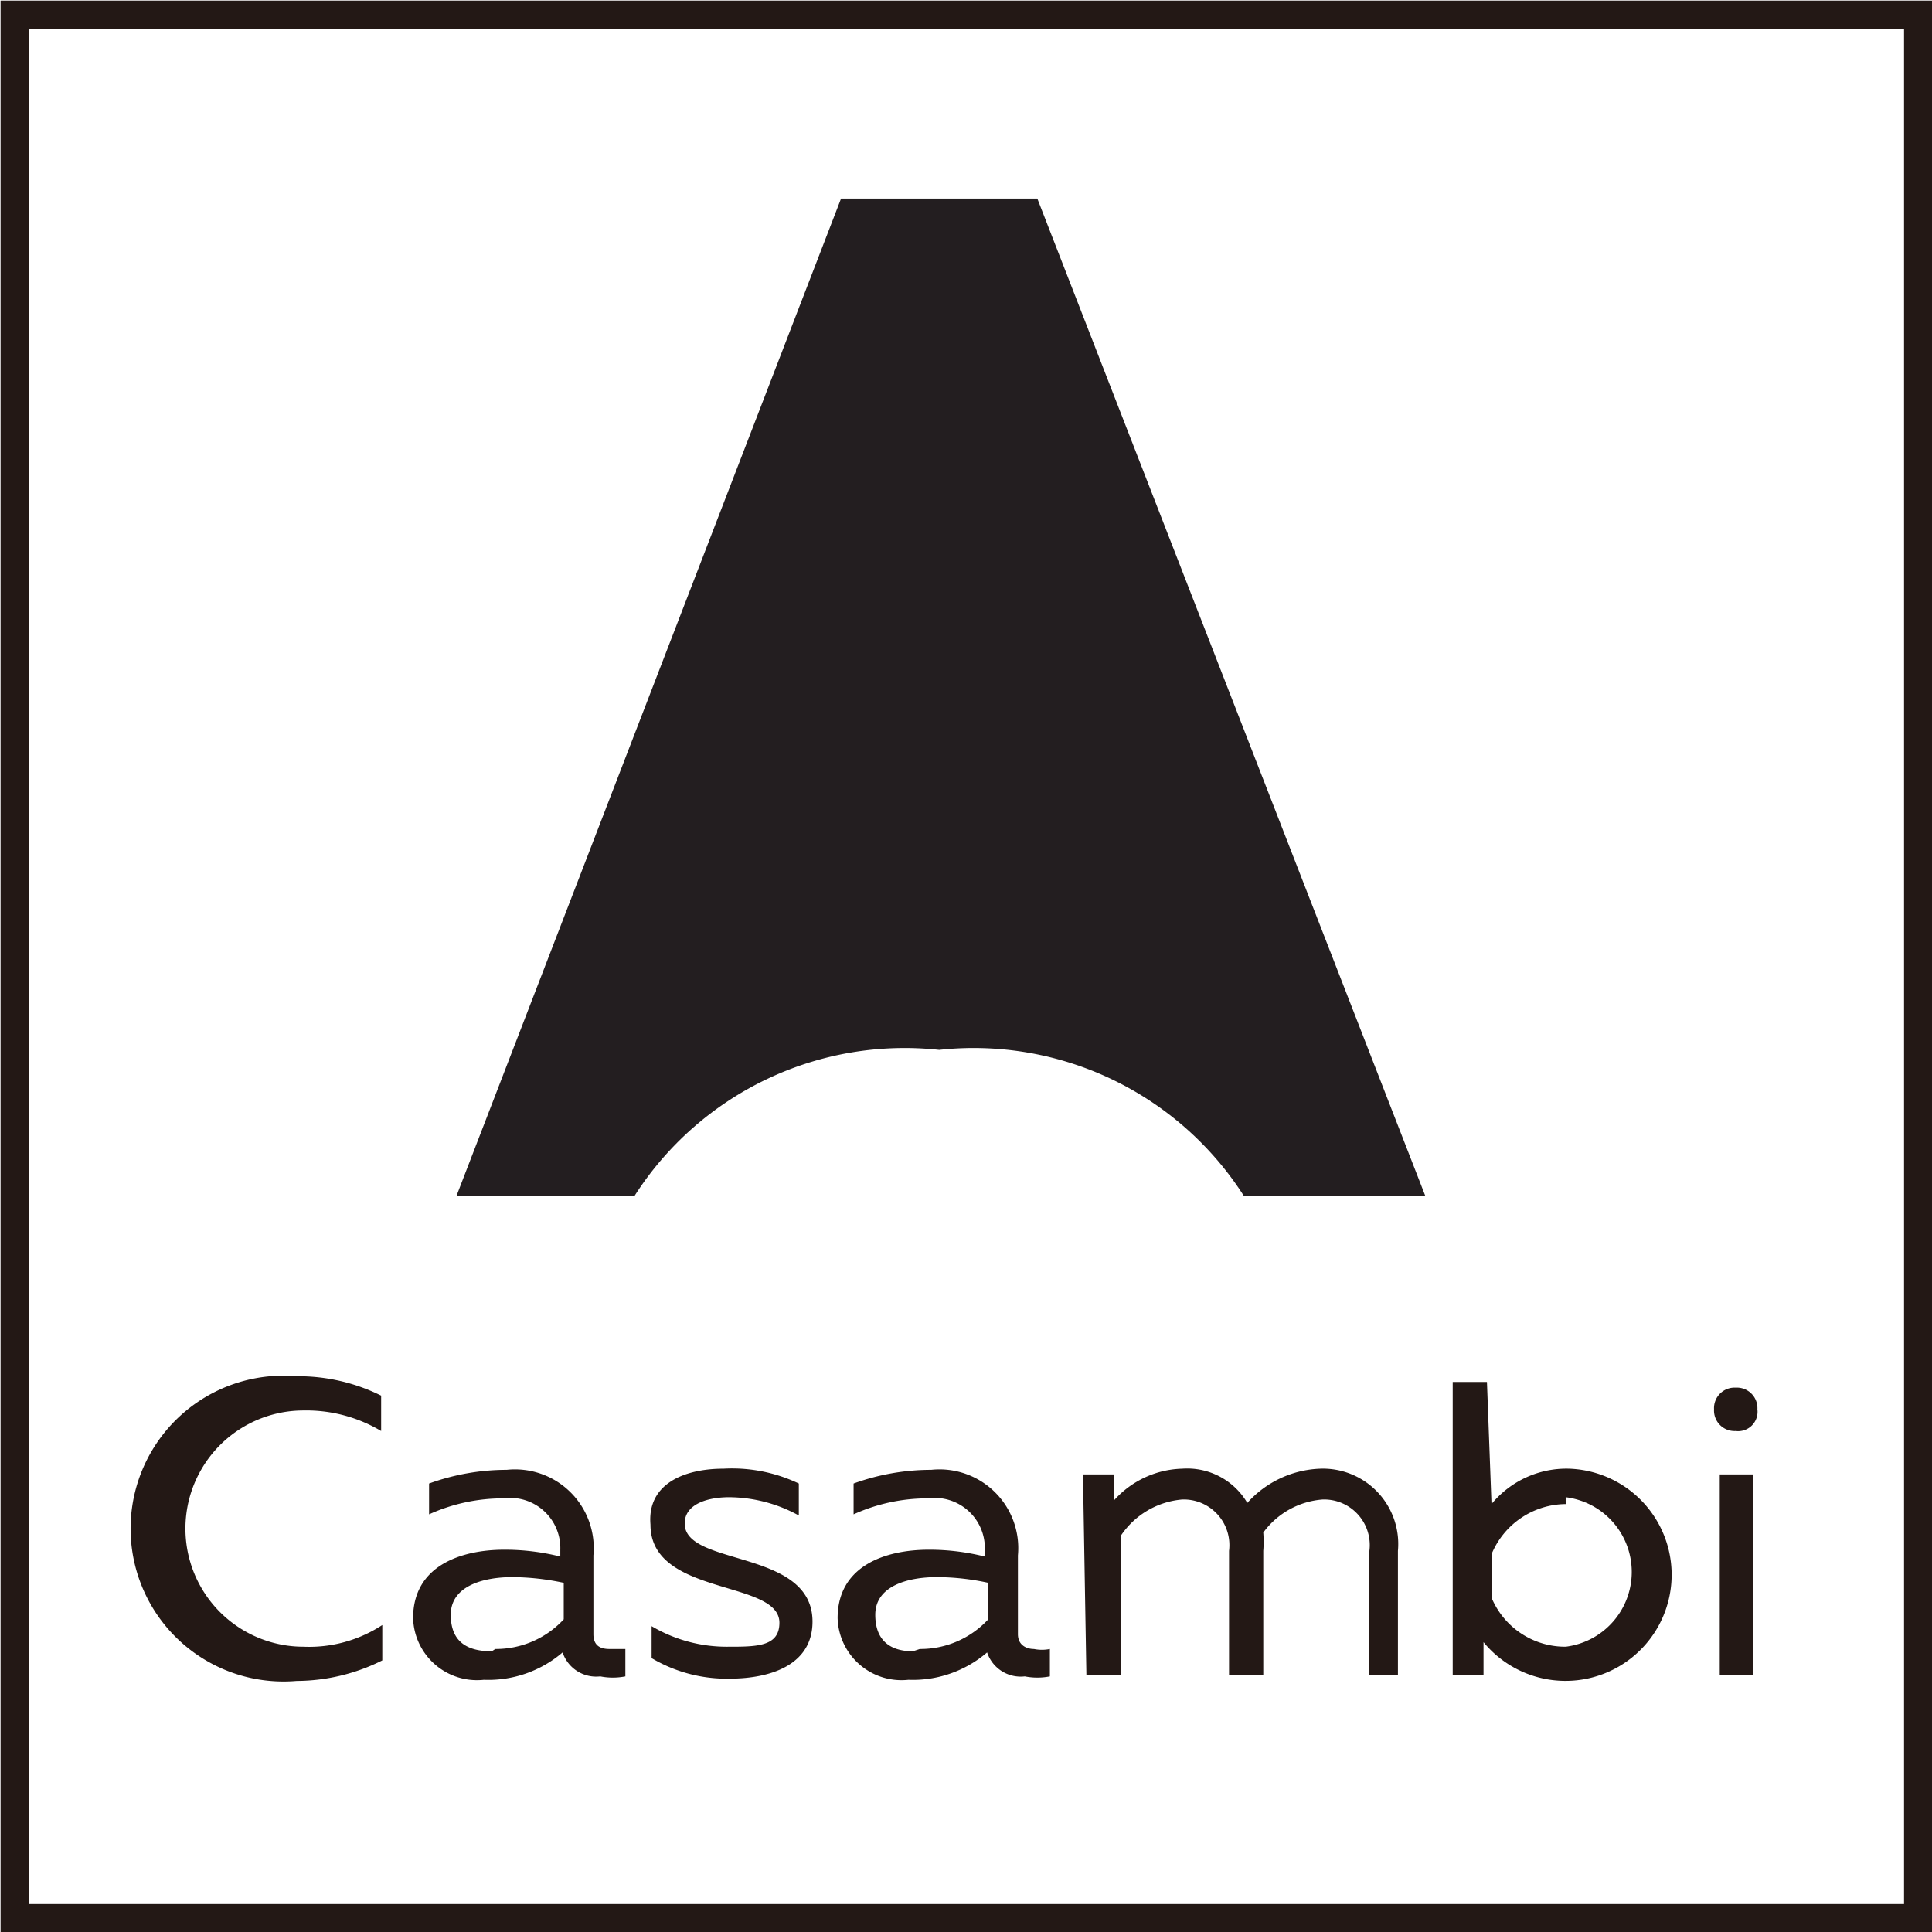 <svg id="圖層_1" data-name="圖層 1" xmlns="http://www.w3.org/2000/svg" viewBox="0 0 16.93 16.93"><defs><style>.cls-1,.cls-2{fill:none;stroke-miterlimit:10;}.cls-1{stroke:#231815;stroke-width:0.25px;}.cls-2{stroke:#faee00;stroke-width:1.05px;}.cls-3{fill:#231815;}.cls-4{fill:#231e20;}</style></defs><title>ON icon</title><rect class="cls-1" x="0.13" y="0.13" width="16.68" height="16.68"/><rect class="cls-2" x="-248.6" y="-12.43" width="348.14" height="66.6"/><path class="cls-3" d="M2.61,12.06a1.63,1.63,0,0,1,.73.17v.31a1.28,1.28,0,0,0-.68-.18,1,1,0,1,0,0,2.07,1.17,1.17,0,0,0,.69-.19v.31a1.69,1.69,0,0,1-.75.18,1.34,1.34,0,1,1,0-2.67Z"/><path class="cls-3" d="M5.34,14.45l.14,0v.24a.57.57,0,0,1-.22,0,.31.31,0,0,1-.33-.21,1,1,0,0,1-.69.24.56.56,0,0,1-.62-.54c0-.46.42-.6.8-.6a2,2,0,0,1,.49.06v-.06a.44.44,0,0,0-.5-.45,1.57,1.57,0,0,0-.65.14V13a2,2,0,0,1,.68-.12.69.69,0,0,1,.76.75v.69C5.2,14.42,5.26,14.45,5.34,14.45Zm-1,0a.81.81,0,0,0,.6-.26v-.32a2.22,2.22,0,0,0-.45-.05c-.26,0-.54.08-.54.33S4.11,14.47,4.31,14.47Z"/><path class="cls-3" d="M6.34,12.87A1.36,1.36,0,0,1,7,13v.28a1.28,1.28,0,0,0-.61-.16c-.19,0-.39.06-.39.23,0,.38,1.12.22,1.12.86,0,.37-.35.5-.73.5a1.29,1.29,0,0,1-.68-.18v-.28a1.29,1.29,0,0,0,.67.18c.25,0,.45,0,.45-.21,0-.38-1.13-.23-1.13-.86C5.67,13,6,12.87,6.34,12.87Z"/><path class="cls-3" d="M9.06,14.45a.35.35,0,0,0,.14,0v.24a.57.57,0,0,1-.22,0,.31.31,0,0,1-.33-.21,1,1,0,0,1-.69.24.56.56,0,0,1-.62-.54c0-.46.42-.6.8-.6a2,2,0,0,1,.49.06v-.06a.44.44,0,0,0-.5-.45,1.57,1.57,0,0,0-.65.14V13a2,2,0,0,1,.68-.12.69.69,0,0,1,.76.75v.69C8.92,14.42,9,14.45,9.06,14.45Zm-1,0a.81.81,0,0,0,.6-.26v-.32a2.14,2.14,0,0,0-.45-.05c-.26,0-.54.08-.54.33S7.83,14.47,8,14.47Z"/><path class="cls-3" d="M9.49,12.92h.27v.23a.83.83,0,0,1,.6-.28.61.61,0,0,1,.57.3.9.9,0,0,1,.64-.3.66.66,0,0,1,.68.72v1.09H12V13.59a.4.4,0,0,0-.41-.45.71.71,0,0,0-.52.29,1,1,0,0,1,0,.16v1.09h-.3V13.59a.4.4,0,0,0-.41-.45.72.72,0,0,0-.54.32v1.22h-.3Z"/><path class="cls-3" d="M13.07,13.18a.85.85,0,0,1,.68-.31A.93.93,0,1,1,13,14.39v.29h-.27V12.11h.3Zm.65,0a.71.71,0,0,0-.65.44V14a.7.7,0,0,0,.65.43.66.66,0,0,0,0-1.31Z"/><path class="cls-3" d="M15.21,12.54a.18.18,0,0,1-.19-.19.18.18,0,0,1,.19-.19.18.18,0,0,1,.19.19A.17.17,0,0,1,15.21,12.54Zm-.14.38h.29v1.76h-.29Z"/><path class="cls-4" d="M7.37,1.74,4,10.48H5.56A2.81,2.81,0,0,1,8.23,9.2a2.81,2.81,0,0,1,2.67,1.28h1.59L9.09,1.74Z"/></svg>